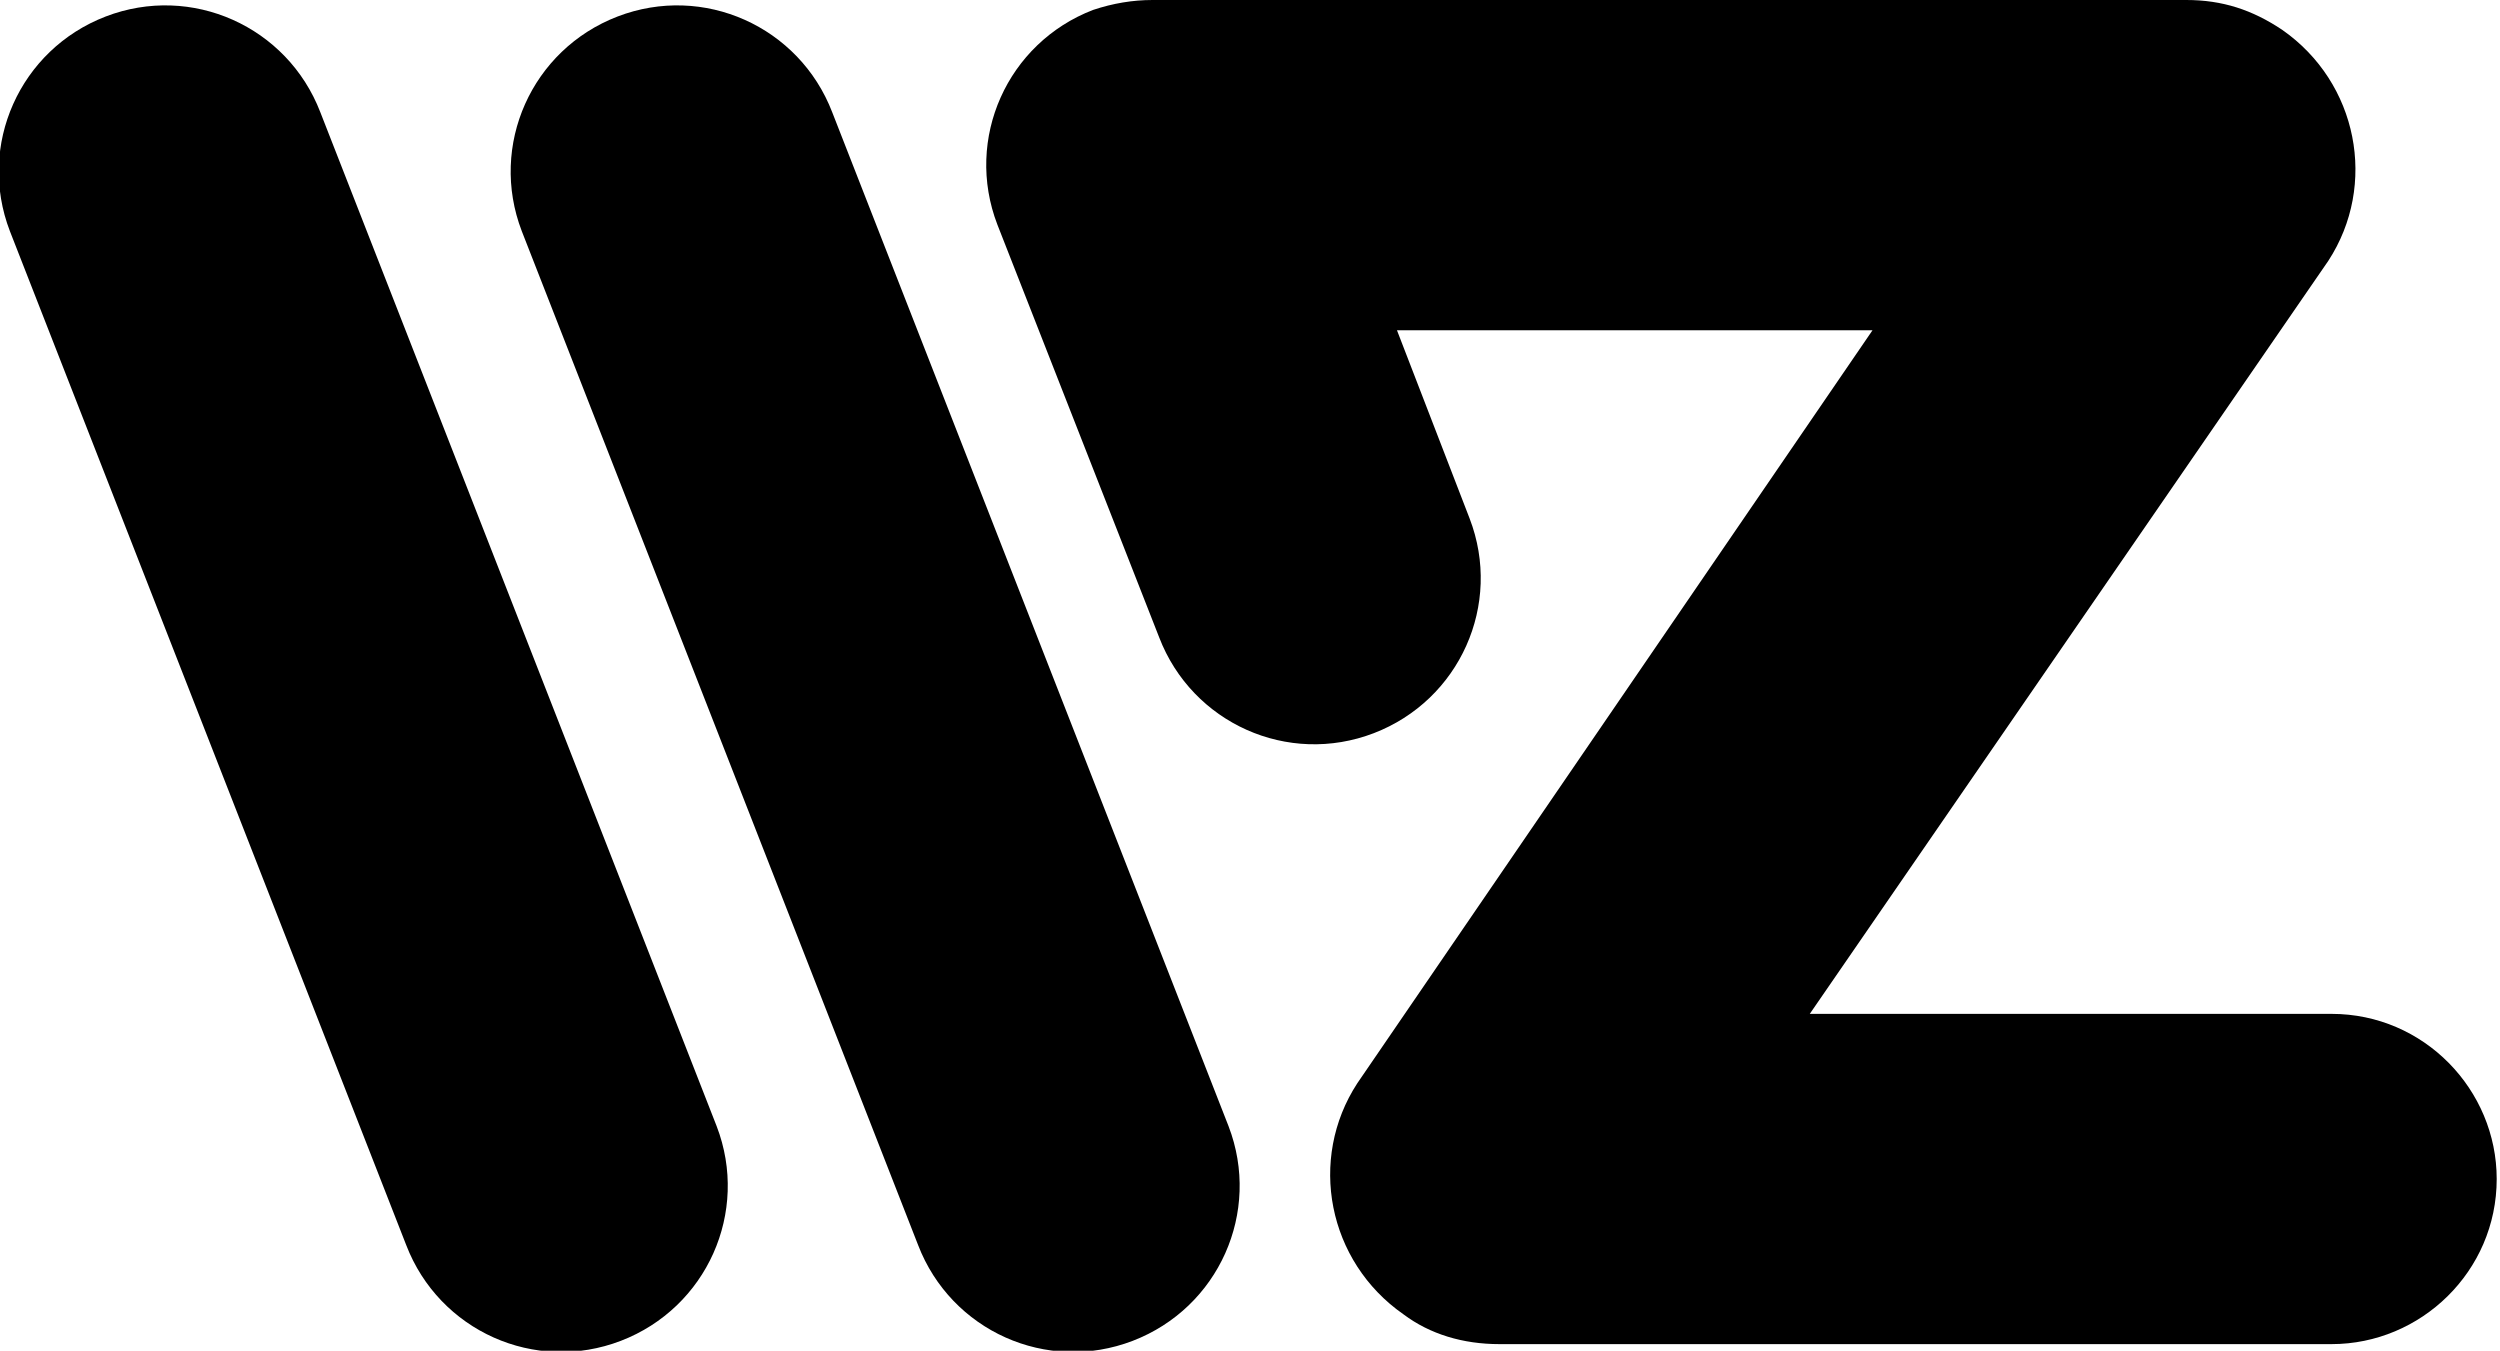<?xml version="1.0" encoding="utf-8"?>
<!-- Generator: Adobe Illustrator 24.0.1, SVG Export Plug-In . SVG Version: 6.00 Build 0)  -->
<svg version="1.0" id="Ebene_1" xmlns="http://www.w3.org/2000/svg" xmlns:xlink="http://www.w3.org/1999/xlink" x="0px" y="0px"
	 width="75.7px" height="40.9px" viewBox="0 0 75.7 40.9" style="enable-background:new 0 0 75.7 40.9;" xml:space="preserve">
<path d="M37.2,34.1c1,2.6-0.3,5.5-2.9,6.5c-2.6,1-5.5-0.3-6.5-2.9L15.8,7c-1-2.6,0.3-5.5,2.9-6.5c2.6-1,5.5,0.3,6.5,2.9L37.2,34.1z"
	/>
<path d="M21.7,34.1c1,2.6-0.3,5.5-2.9,6.5c-2.6,1-5.5-0.3-6.5-2.9L0.3,7c-1-2.6,0.3-5.5,2.9-6.5c2.6-1,5.5,0.3,6.5,2.9L21.7,34.1z"
	/>
<path d="M66.2,0c1.1,0,2,0.3,2.9,0.9c2.3,1.6,2.9,4.7,1.4,7L54.8,30.7h15.8c2.8,0,5,2.3,5,5c0,2.8-2.3,5-5,5H45.4
	c-1.1,0-2.1-0.3-2.9-0.9c-2.3-1.6-2.9-4.7-1.4-7l15.6-22.8H42.3l2.2,5.7c1,2.6-0.3,5.5-2.9,6.5c-2.6,1-5.5-0.3-6.5-2.9L30.2,6.8
	c-1-2.6,0.3-5.5,2.9-6.5C33.7,0.1,34.3,0,34.9,0H66.2z"/>
</svg>
